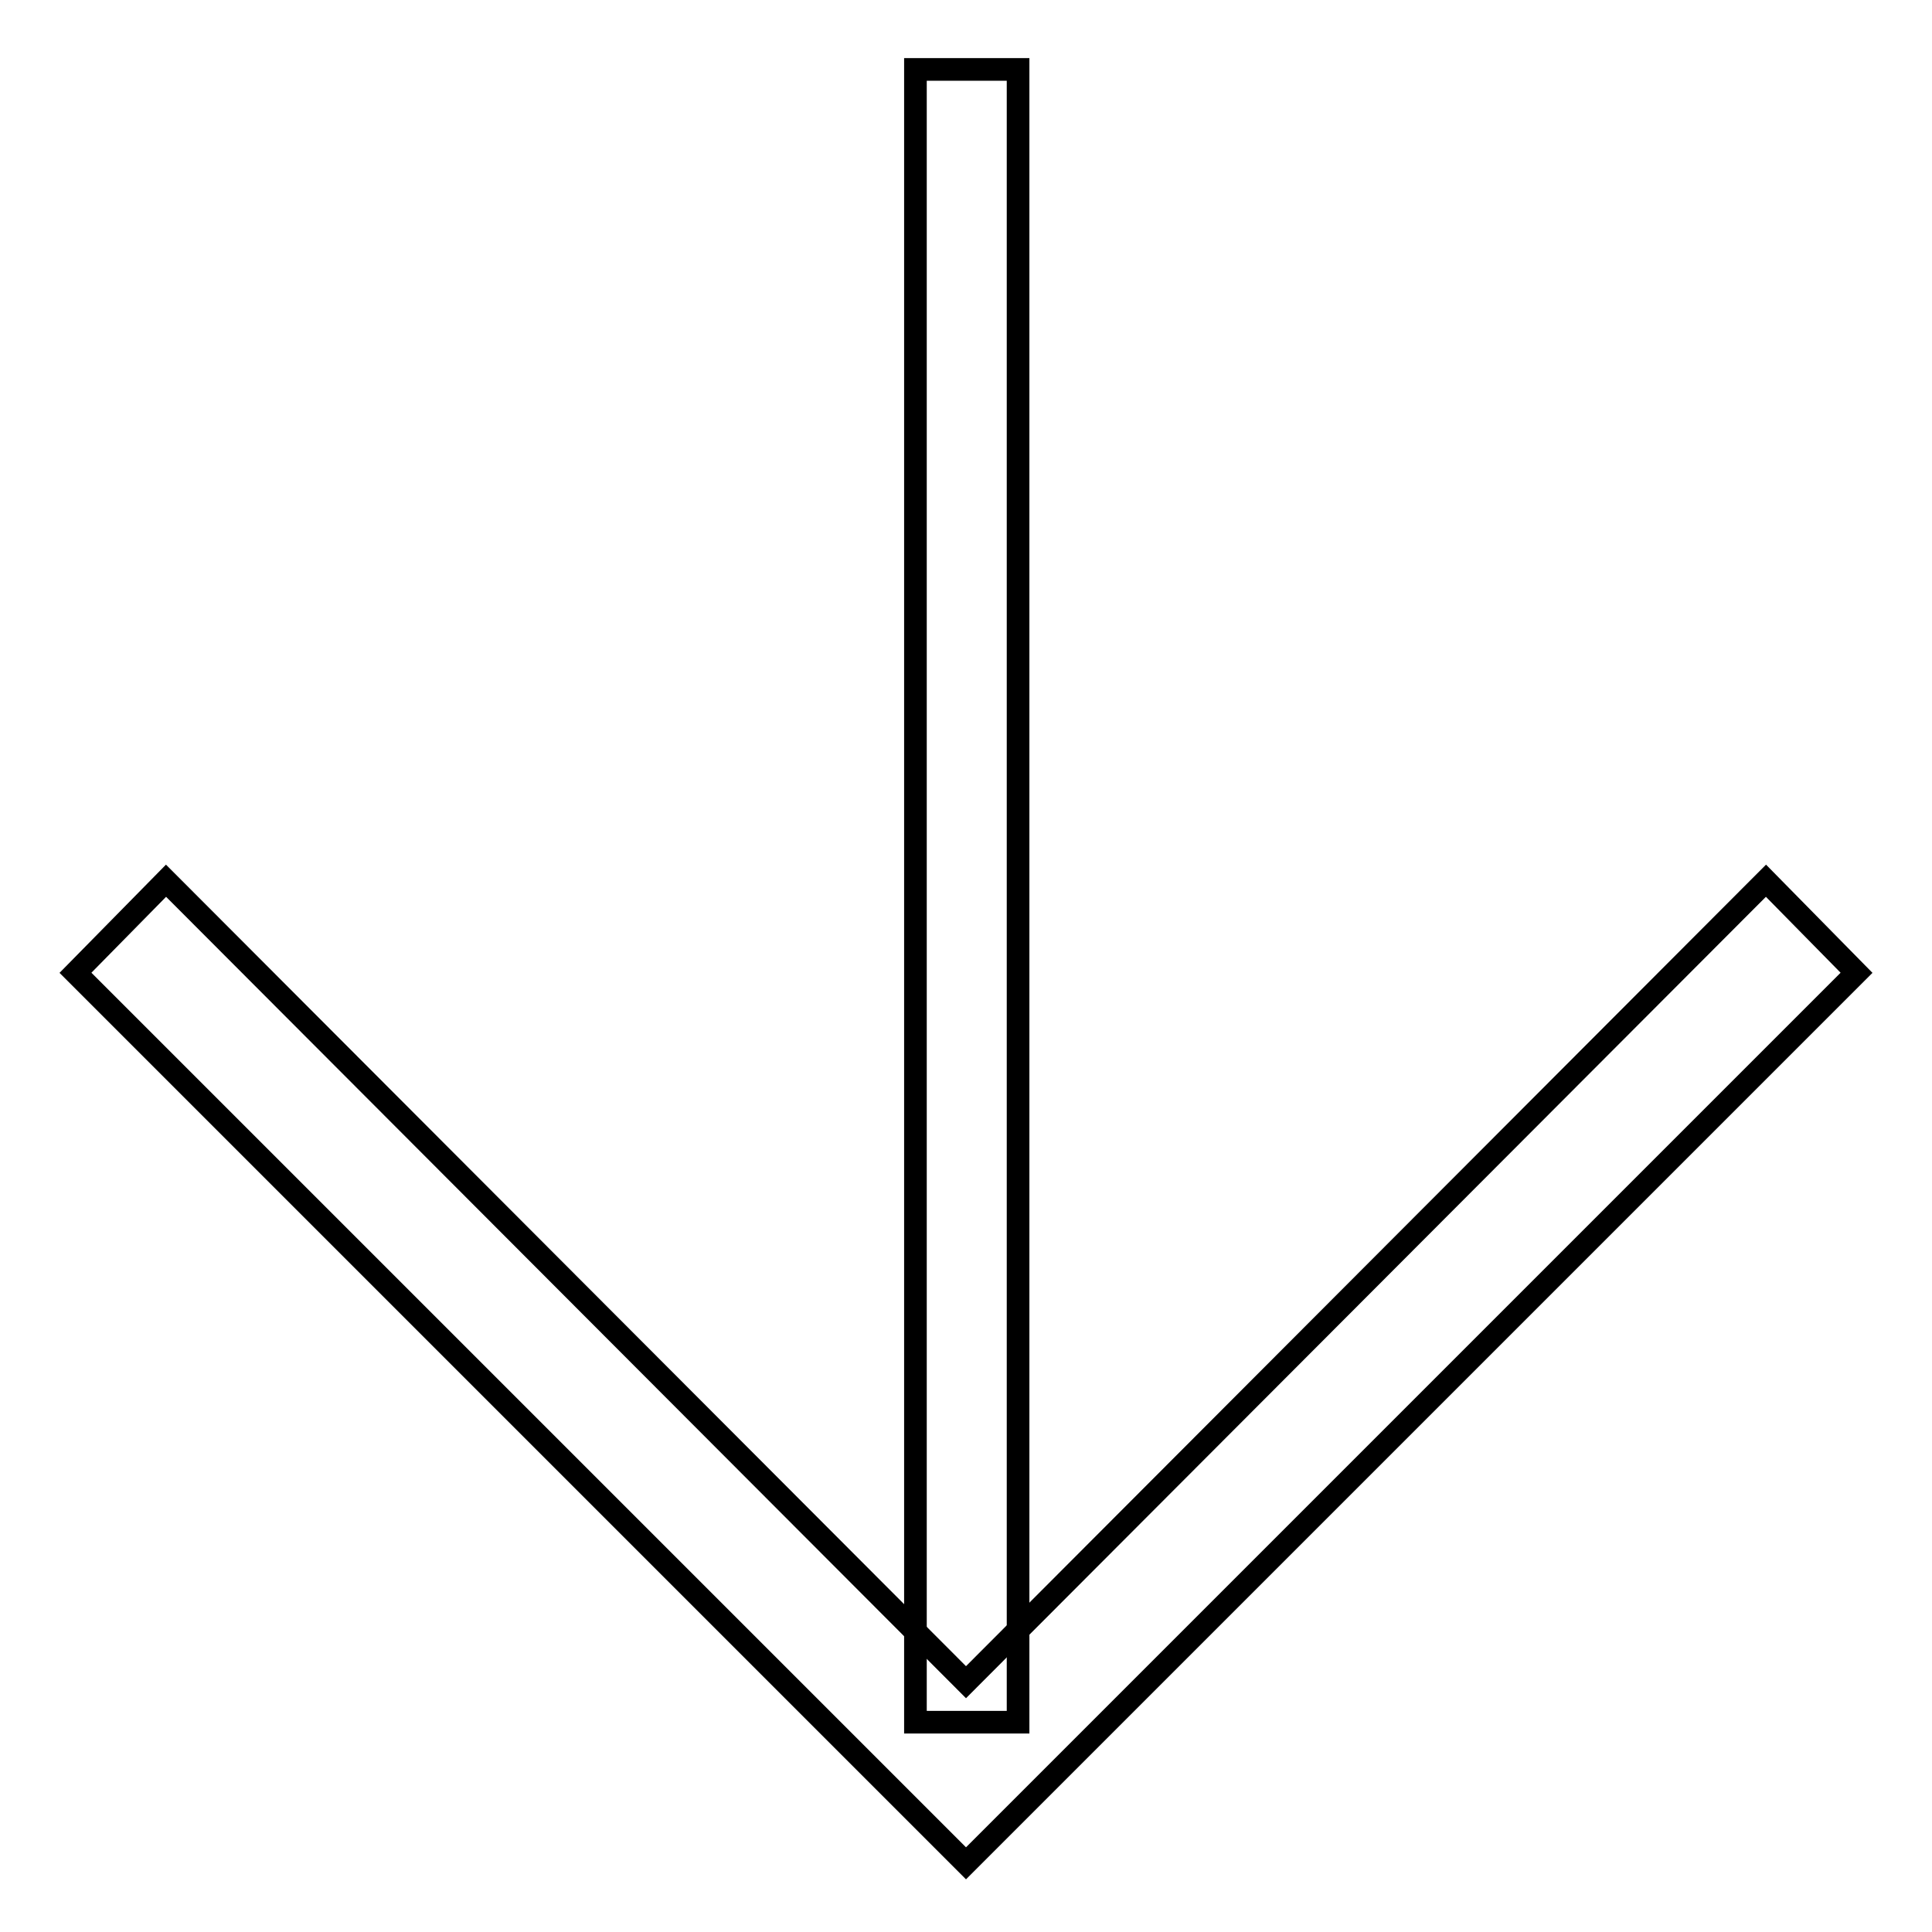 <?xml version="1.0" encoding="utf-8"?>
<!-- Svg Vector Icons : http://www.onlinewebfonts.com/icon -->
<!DOCTYPE svg PUBLIC "-//W3C//DTD SVG 1.1//EN" "http://www.w3.org/Graphics/SVG/1.1/DTD/svg11.dtd">
<svg version="1.1" xmlns="http://www.w3.org/2000/svg" xmlns:xlink="http://www.w3.org/1999/xlink" x="0px" y="0px" viewBox="0 0 256 256" enable-background="new 0 0 256 256" xml:space="preserve">
<g><g><path stroke-width="3" fill-opacity="0" stroke="#000000"  d="M234,116.7l12,12.2l-118,118l-118-118l12-12.2l106,106.2L234,116.7z"/><path stroke-width="3" fill-opacity="0" stroke="#000000"  d="M121.3,9.2h13.6v219h-13.6V9.2L121.3,9.2z"/></g></g>
</svg>